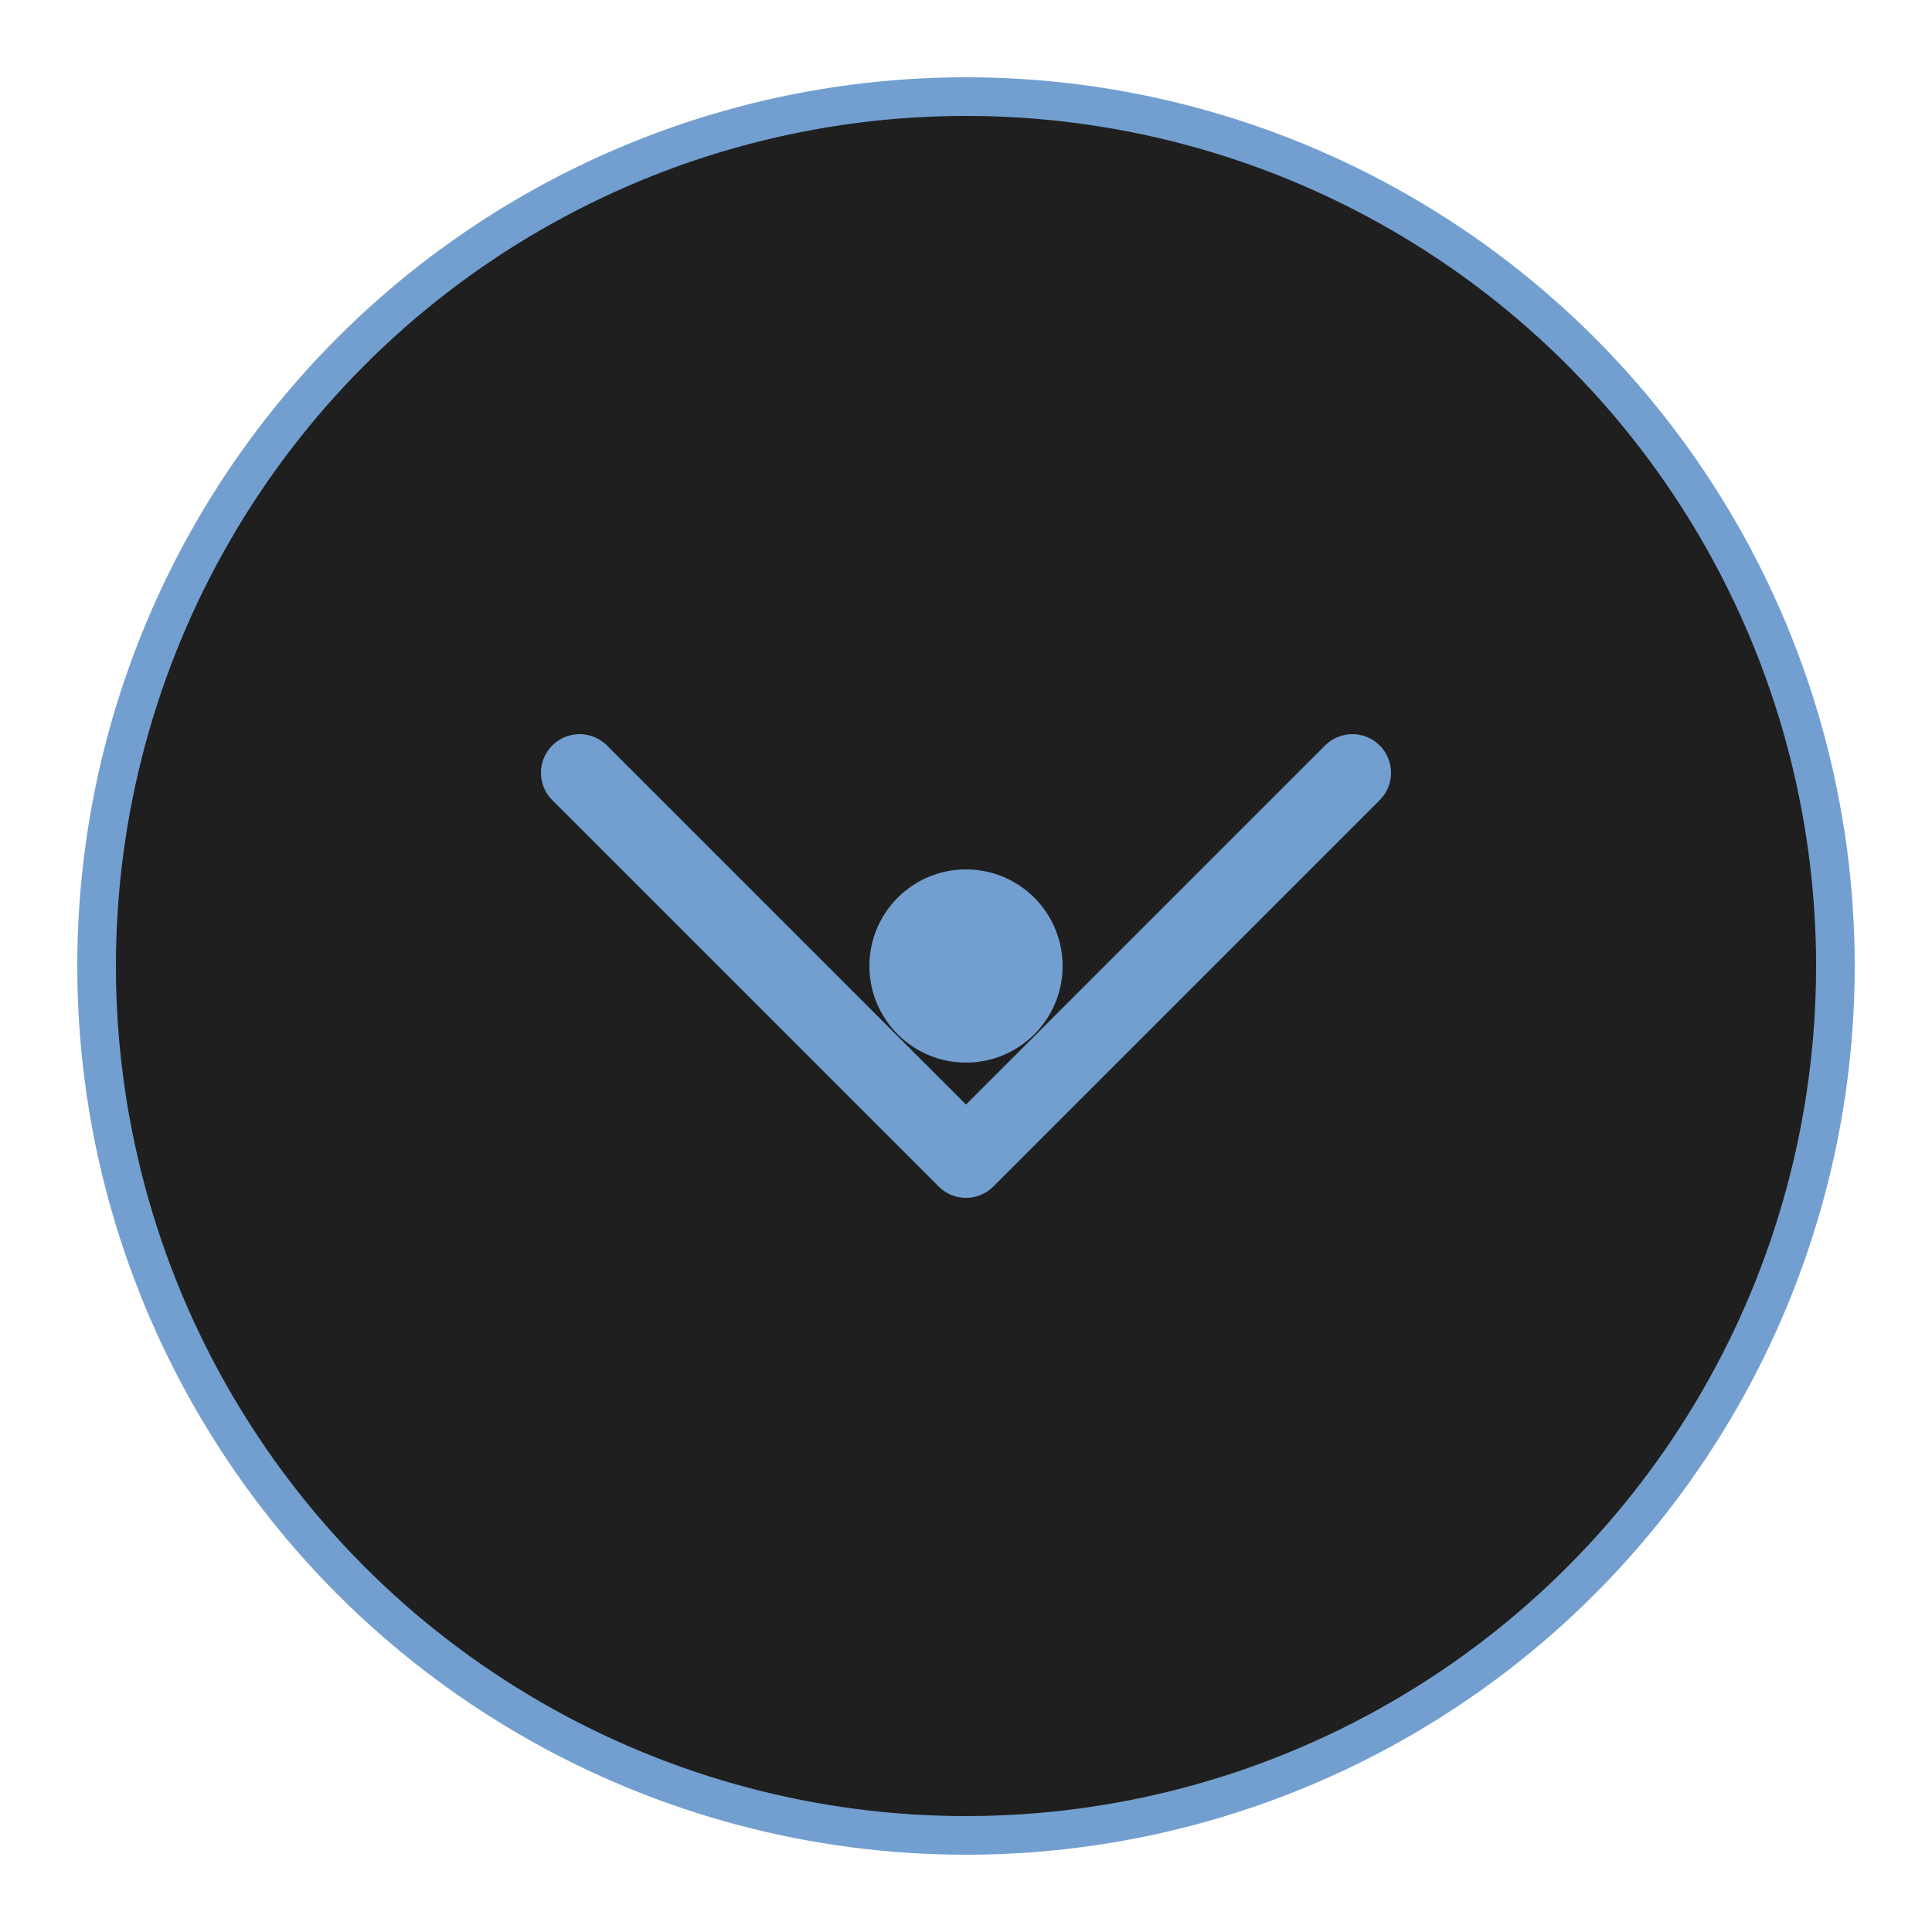 <svg xmlns="http://www.w3.org/2000/svg" viewBox="0 0 100 100">
  <circle cx="50" cy="50" r="45" fill="#1F1F1F" stroke="#729FCF" stroke-width="2"/>
  <path d="M30 40 L50 60 L70 40" fill="none" stroke="#729FCF" stroke-width="4" stroke-linecap="round" stroke-linejoin="round"/>
  <circle cx="50" cy="50" r="5" fill="#729FCF"/>
</svg> 